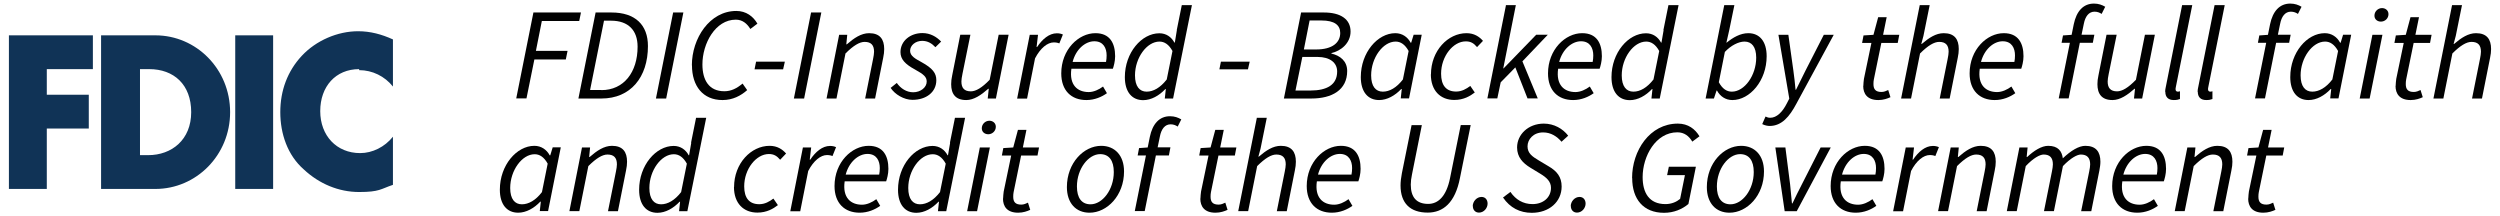 <?xml version="1.0" encoding="UTF-8"?>
<svg id="uuid-a38d688b-fe34-489b-be23-7b23b2ffb02f" data-name="uuid-c8e21102-f199-4e2d-9bea-4d456e02c278" xmlns="http://www.w3.org/2000/svg" viewBox="0 0 244.12 21.12">
  <path d="M35.07,6.85c1.3,0,2.5.6,3.3,1.6V3.85c-1.1-.5-2.2-.8-3.4-.8-2,0-4.1.9-5.5,2.4s-2.1,3.4-2.1,5.5.7,4.2,2.3,5.6c1.5,1.4,3.4,2.2,5.4,2.2s2.1-.3,3.3-.7v-4.7c-.8,1-2,1.6-3.2,1.6-2.3,0-3.9-1.7-3.9-4.1s1.5-4.1,3.8-4.1M22.97,18.45h3.7V3.45h-3.7v15ZM14.47,15.15h-.8V6.75h.9c2.4,0,4.1,1.5,4.1,4.2s-1.9,4.2-4.2,4.2M15.17,3.45h-5.3v15h5.3c4,0,7.3-3.3,7.3-7.5s-3.3-7.5-7.3-7.5M.87,18.45h3.7v-5.9h4.1v-3.3h-4.1v-2.5h4.5v-3.3H.87v15h0Z" style="fill: #103356;"/>
  <g>
    <path d="M52.1,1.22h4.63l-.17.83h-3.65l-.58,2.92h3.09l-.17.84h-3.07l-.77,3.8h-1l1.68-8.4h0Z" style="fill: #010101;"/>
    <path d="M58.15,1.22h1.56c2.33,0,3.56,1.22,3.56,3.28,0,3.05-1.7,5.12-4.54,5.12h-2.25l1.68-8.4h-.01ZM58.73,8.8c2.18,0,3.53-1.74,3.53-4.24,0-1.59-.9-2.54-2.59-2.54h-.69l-1.36,6.77h1.11Z" style="fill: #010101;"/>
    <path d="M65.73,1.22h1l-1.68,8.4h-1s1.68-8.4,1.68-8.4Z" style="fill: #010101;"/>
    <path d="M67.56,6.38c0-2.64,1.74-5.31,4.34-5.31.96,0,1.65.53,2.06,1.24l-.69.52c-.33-.54-.78-.91-1.42-.91-2,0-3.26,2.33-3.26,4.37,0,1.52.63,2.62,2.14,2.62.68,0,1.23-.29,1.78-.75l.45.64c-.61.54-1.4.97-2.41.97-1.92,0-2.98-1.38-2.98-3.39h0Z" style="fill: #010101;"/>
    <path d="M73.84,6.02h2.8l-.17.75h-2.79l.15-.75h0Z" style="fill: #010101;"/>
    <path d="M79.2,1.22h1l-1.68,8.4h-1s1.68-8.4,1.68-8.4Z" style="fill: #010101;"/>
    <path d="M81.92,3.4h.81l-.09.93h.05c.7-.61,1.4-1.09,2.18-1.09,1.05,0,1.47.59,1.47,1.55,0,.29-.03.51-.1.86l-.79,3.97h-.97l.77-3.84c.06-.33.1-.51.1-.73,0-.63-.28-.96-.92-.96-.49,0-1.09.35-1.87,1.13l-.88,4.4h-.97l1.23-6.22h-.02Z" style="fill: #010101;"/>
    <path d="M86.96,8.59l.61-.49c.38.54.95.91,1.6.91.72,0,1.32-.47,1.32-1.04,0-.45-.27-.7-1.14-1.18-.96-.52-1.42-1-1.42-1.7,0-1.1.97-1.86,2.14-1.86.76,0,1.37.35,1.83.83l-.56.55c-.33-.35-.73-.62-1.29-.62-.67,0-1.18.45-1.18.97s.54.79,1.1,1.1c1.11.61,1.46,1.09,1.46,1.77,0,1.17-.99,1.92-2.33,1.92-.83,0-1.72-.53-2.14-1.18v.02Z" style="fill: #010101;"/>
    <path d="M97.26,9.62h-.81l.1-.95h-.05c-.68.6-1.4,1.1-2.15,1.1-1.05,0-1.47-.6-1.47-1.55,0-.29.03-.52.1-.86l.79-3.97h.99l-.78,3.84c-.06.33-.1.51-.1.73,0,.63.28.96.92.96.49,0,1.09-.35,1.84-1.13l.88-4.4h.97l-1.24,6.22h.01Z" style="fill: #010101;"/>
    <path d="M100.55,3.4h.81l-.14,1.19h.05c.5-.75,1.17-1.34,1.93-1.34.23,0,.41.04.59.12l-.35.87c-.13-.06-.31-.1-.54-.1-.61,0-1.31.55-1.83,1.56l-.78,3.93h-.97l1.23-6.22h0Z" style="fill: #010101;"/>
    <path d="M106.97,3.24c1.4,0,1.92.97,1.92,2.25,0,.5-.14.99-.22,1.22h-4.05c-.23,1.6.6,2.28,1.69,2.28.49,0,1-.24,1.4-.54l.38.65c-.5.36-1.2.67-2.01.67-1.47,0-2.45-.93-2.45-2.6,0-2.34,1.7-3.93,3.33-3.93h.01ZM108,6.05c.04-.21.06-.4.06-.64,0-.7-.31-1.38-1.2-1.38s-1.81.79-2.12,2.02h3.26Z" style="fill: #010101;"/>
    <path d="M114.91,2.93l.49-2.43h.99l-1.84,9.12h-.81l.1-.92h-.05c-.6.64-1.38,1.08-2.16,1.08-1.09,0-1.79-.79-1.79-2.25,0-2.39,1.64-4.28,3.37-4.28.67,0,1.17.36,1.47.91h.04l.2-1.22h0ZM113.93,7.76l.56-2.78c-.36-.65-.79-.92-1.27-.92-1.24,0-2.39,1.59-2.39,3.3,0,1.08.45,1.59,1.14,1.59.65,0,1.33-.38,1.96-1.19Z" style="fill: #010101;"/>
    <path d="M119.23,6.02h2.8l-.17.75h-2.79l.15-.75h0Z" style="fill: #010101;"/>
    <path d="M127.04,1.22h2.24c1.61,0,2.6.64,2.6,1.86,0,1.14-.95,1.9-1.87,2.1v.05c.86.2,1.54.74,1.54,1.7,0,1.87-1.5,2.69-3.49,2.69h-2.69l1.68-8.4h0ZM127.96,8.84c1.6,0,2.61-.55,2.61-1.86,0-.84-.68-1.42-1.92-1.42h-1.48l-.67,3.28h1.46ZM128.51,4.83c1.6,0,2.36-.67,2.36-1.61,0-.77-.56-1.22-1.83-1.22h-1.16l-.56,2.83h1.2,0Z" style="fill: #010101;"/>
    <path d="M132.88,7.52c0-2.39,1.64-4.28,3.37-4.28.67,0,1.2.37,1.5.93h.05l.24-.78h.79l-1.24,6.22h-.81l.1-.92h-.05c-.6.64-1.38,1.08-2.16,1.08-1.09,0-1.79-.79-1.79-2.25ZM136.99,7.76l.56-2.78c-.36-.65-.79-.92-1.27-.92-1.24,0-2.39,1.59-2.39,3.3,0,1.08.45,1.59,1.14,1.59.65,0,1.34-.38,1.96-1.19Z" style="fill: #010101;"/>
    <path d="M139.73,7.27c0-2.32,1.66-4.03,3.47-4.03.74,0,1.24.33,1.61.75l-.58.61c-.32-.38-.61-.56-1.1-.56-1.24,0-2.41,1.46-2.41,3.16,0,1.13.49,1.74,1.47,1.74.55,0,1-.26,1.38-.55l.44.64c-.45.35-1.09.73-2,.73-1.36,0-2.29-.91-2.29-2.5h0Z" style="fill: #010101;"/>
    <path d="M147.03.5h.99l-1.23,6.18h.03l3.19-3.29h1.13l-2.48,2.6,1.5,3.62h-1l-1.19-3.03-1.43,1.46-.33,1.57h-.97l1.82-9.12h-.03Z" style="fill: #010101;"/>
    <path d="M154.5,3.24c1.4,0,1.92.97,1.92,2.25,0,.5-.14.99-.22,1.22h-4.05c-.23,1.6.6,2.28,1.69,2.28.49,0,1-.24,1.4-.54l.38.65c-.5.36-1.2.67-2.01.67-1.47,0-2.45-.93-2.45-2.6,0-2.34,1.7-3.93,3.33-3.93h0ZM155.52,6.05c.04-.21.06-.4.06-.64,0-.7-.31-1.38-1.2-1.38s-1.81.79-2.13,2.02h3.27Z" style="fill: #010101;"/>
    <path d="M162.43,2.93l.49-2.43h.99l-1.84,9.12h-.81l.1-.92h-.05c-.6.64-1.38,1.08-2.16,1.08-1.09,0-1.79-.79-1.79-2.25,0-2.39,1.64-4.28,3.37-4.28.67,0,1.17.36,1.47.91h.04l.21-1.22h-.02ZM161.46,7.76l.56-2.78c-.36-.65-.79-.92-1.27-.92-1.24,0-2.39,1.59-2.39,3.3,0,1.08.45,1.59,1.14,1.59.65,0,1.33-.38,1.96-1.19Z" style="fill: #010101;"/>
    <path d="M166.55,9.62l1.82-9.12h.99l-.5,2.43-.28,1.23h.03c.61-.5,1.34-.92,2.11-.92,1.09,0,1.79.79,1.79,2.25,0,2.39-1.64,4.28-3.35,4.28-.67,0-1.2-.37-1.5-.93h-.04l-.26.78h-.81ZM168.43,5.07l-.59,2.96c.35.65.78.92,1.27.92,1.24,0,2.38-1.59,2.38-3.32,0-1.05-.44-1.57-1.14-1.57-.58,0-1.33.38-1.92,1.01h0Z" style="fill: #010101;"/>
    <path d="M172.08,12.11l.32-.73c.15.08.29.12.46.12.63,0,1.2-.56,1.63-1.42l.23-.45-1.06-6.23h.97l.49,3.5c.09.56.15,1.27.21,1.86h.05c.29-.59.62-1.27.92-1.86l1.79-3.5h.97l-3.66,6.75c-.65,1.22-1.41,2.15-2.6,2.15-.18,0-.47-.05-.72-.18h0Z" style="fill: #010101;"/>
    <path d="M181.95,8.39c0-.26.04-.46.06-.69l.73-3.51h-.91l.14-.73.97-.06.46-1.72h.83l-.35,1.72h1.58l-.15.79h-1.6l-.73,3.56c-.03.15-.04.29-.04.46,0,.51.21.77.79.77.24,0,.46-.1.65-.19l.22.7c-.28.13-.69.28-1.18.28-1.09,0-1.48-.62-1.48-1.38h0Z" style="fill: #010101;"/>
    <path d="M187.44.5h.99l-.61,3.01-.21.78h.05c.7-.6,1.38-1.05,2.14-1.05,1.05,0,1.47.59,1.47,1.55,0,.29-.03.51-.1.86l-.79,3.97h-.97l.77-3.84c.06-.33.1-.51.1-.73,0-.63-.28-.96-.92-.96-.49,0-1.09.35-1.87,1.13l-.88,4.4h-.97l1.82-9.12h-.02Z" style="fill: #010101;"/>
    <path d="M195.67,3.24c1.4,0,1.92.97,1.92,2.25,0,.5-.14.99-.22,1.22h-4.05c-.23,1.6.6,2.28,1.69,2.28.49,0,1-.24,1.4-.54l.38.65c-.5.36-1.2.67-2.01.67-1.47,0-2.45-.93-2.45-2.6,0-2.34,1.7-3.93,3.33-3.93h0ZM196.7,6.05c.04-.21.06-.4.06-.64,0-.7-.31-1.38-1.2-1.38s-1.8.79-2.12,2.02h3.26Z" style="fill: #010101;"/>
    <path d="M201.46,3.46l.83-.06.21-1.04c.26-1.25.92-2.01,1.97-2.01.45,0,.79.13,1.1.31l-.35.7c-.18-.12-.4-.22-.69-.22-.56,0-.91.46-1.05,1.19l-.22,1.06h1.25l-.15.79h-1.27l-1.09,5.43h-.97l1.09-5.43h-.81l.14-.73h0Z" style="fill: #010101;"/>
    <path d="M209.19,9.62h-.81l.1-.95h-.05c-.68.6-1.4,1.1-2.15,1.1-1.05,0-1.47-.6-1.47-1.55,0-.29.03-.52.1-.86l.79-3.97h.99l-.78,3.84c-.06.33-.1.51-.1.73,0,.63.28.96.92.96.49,0,1.09-.35,1.84-1.13l.88-4.4h.97l-1.24,6.22h0Z" style="fill: #010101;"/>
    <path d="M211.42,8.96c0-.14.03-.32.08-.54l1.58-7.92h.99l-1.6,7.98c-.03.13-.03.19-.03.24,0,.15.09.23.22.23.05,0,.09,0,.21-.04v.76c-.15.06-.33.1-.6.1-.55,0-.83-.29-.83-.81h-.02Z" style="fill: #010101;"/>
    <path d="M214.59,8.96c0-.14.03-.32.08-.54l1.58-7.92h.99l-1.6,7.98c-.03.13-.03.19-.03.24,0,.15.09.23.22.23.05,0,.09,0,.21-.04v.76c-.15.06-.33.1-.6.1-.55,0-.83-.29-.83-.81h-.02Z" style="fill: #010101;"/>
    <path d="M220.63,3.46l.83-.06.21-1.04c.26-1.25.92-2.01,1.97-2.01.45,0,.79.13,1.1.31l-.35.7c-.18-.12-.4-.22-.69-.22-.56,0-.91.46-1.05,1.19l-.22,1.06h1.25l-.15.79h-1.27l-1.09,5.43h-.97l1.09-5.43h-.81l.14-.73h0Z" style="fill: #010101;"/>
    <path d="M223.64,7.52c0-2.39,1.64-4.28,3.37-4.28.67,0,1.2.37,1.5.93h.05l.24-.78h.79l-1.24,6.22h-.81l.1-.92h-.05c-.6.64-1.38,1.08-2.16,1.08-1.09,0-1.79-.79-1.79-2.25ZM227.75,7.76l.56-2.78c-.36-.65-.79-.92-1.27-.92-1.24,0-2.39,1.59-2.39,3.3,0,1.08.45,1.59,1.14,1.59.65,0,1.34-.38,1.96-1.19Z" style="fill: #010101;"/>
    <path d="M231.65,3.4h.99l-1.25,6.22h-.97l1.24-6.22h-.01ZM231.86,1.53c0-.42.35-.74.74-.74.33,0,.63.22.63.59,0,.42-.34.73-.74.73-.33,0-.63-.21-.63-.58Z" style="fill: #010101;"/>
    <path d="M233.93,8.39c0-.26.04-.46.06-.69l.73-3.51h-.91l.14-.73.97-.06.46-1.72h.83l-.35,1.72h1.58l-.15.79h-1.6l-.73,3.56c-.03.15-.04.29-.04.46,0,.51.21.77.79.77.24,0,.46-.1.65-.19l.22.7c-.28.13-.69.28-1.18.28-1.09,0-1.48-.62-1.48-1.38h0Z" style="fill: #010101;"/>
    <path d="M239.42.5h.99l-.61,3.01-.21.78h.05c.7-.6,1.38-1.05,2.14-1.05,1.05,0,1.47.59,1.47,1.55,0,.29-.03.51-.1.86l-.79,3.97h-.97l.77-3.84c.06-.33.1-.51.1-.73,0-.63-.28-.96-.92-.96-.49,0-1.09.35-1.87,1.13l-.88,4.4h-.97l1.82-9.12h-.02Z" style="fill: #010101;"/>
  </g>
  <g>
    <path d="M48.81,18.52c0-2.39,1.64-4.28,3.37-4.28.67,0,1.2.37,1.5.93h.05l.24-.78h.79l-1.24,6.22h-.81l.1-.92h-.05c-.6.64-1.38,1.08-2.16,1.08-1.09,0-1.79-.79-1.79-2.25ZM52.92,18.76l.56-2.78c-.36-.65-.79-.92-1.27-.92-1.24,0-2.39,1.59-2.39,3.3,0,1.08.45,1.59,1.14,1.59.65,0,1.34-.38,1.96-1.19Z" style="fill: #010101;"/>
    <path d="M56.81,14.4h.81l-.09.93h.05c.7-.61,1.4-1.09,2.18-1.09,1.05,0,1.47.59,1.47,1.55,0,.29-.03.51-.1.86l-.79,3.97h-.97l.77-3.84c.06-.33.1-.51.1-.73,0-.63-.28-.96-.92-.96-.49,0-1.09.35-1.87,1.13l-.88,4.4h-.97l1.23-6.22h-.02Z" style="fill: #010101;"/>
    <path d="M67.48,13.93l.49-2.43h.99l-1.84,9.12h-.81l.1-.92h-.05c-.6.64-1.38,1.08-2.16,1.08-1.09,0-1.79-.79-1.79-2.25,0-2.39,1.64-4.28,3.37-4.28.67,0,1.17.36,1.47.91h.04l.21-1.22h-.02ZM66.51,18.76l.56-2.78c-.36-.65-.79-.92-1.27-.92-1.24,0-2.39,1.59-2.39,3.3,0,1.08.45,1.59,1.14,1.59.65,0,1.33-.38,1.96-1.19Z" style="fill: #010101;"/>
    <path d="M71.68,18.27c0-2.32,1.66-4.03,3.47-4.03.74,0,1.24.33,1.61.75l-.58.61c-.32-.38-.62-.56-1.1-.56-1.24,0-2.41,1.46-2.41,3.16,0,1.13.49,1.74,1.47,1.74.55,0,1-.26,1.38-.55l.44.64c-.45.35-1.09.73-2,.73-1.36,0-2.29-.91-2.29-2.5h.01Z" style="fill: #010101;"/>
    <path d="M78.4,14.4h.81l-.14,1.19h.05c.5-.75,1.17-1.34,1.93-1.34.23,0,.41.04.59.12l-.35.87c-.13-.06-.31-.1-.54-.1-.61,0-1.31.55-1.83,1.56l-.78,3.93h-.97l1.23-6.22h0Z" style="fill: #010101;"/>
    <path d="M84.83,14.24c1.4,0,1.92.97,1.92,2.25,0,.5-.14.99-.22,1.22h-4.05c-.23,1.6.6,2.28,1.69,2.28.49,0,1-.24,1.4-.54l.38.65c-.5.36-1.2.67-2.01.67-1.47,0-2.45-.93-2.45-2.6,0-2.34,1.7-3.93,3.33-3.93h.01ZM85.85,17.05c.04-.21.06-.4.06-.64,0-.7-.31-1.38-1.2-1.38s-1.81.79-2.13,2.02h3.27Z" style="fill: #010101;"/>
    <path d="M92.76,13.93l.49-2.43h.99l-1.84,9.12h-.81l.1-.92h-.05c-.6.64-1.38,1.08-2.16,1.08-1.09,0-1.79-.79-1.79-2.25,0-2.39,1.64-4.28,3.37-4.28.67,0,1.17.36,1.47.91h.04l.21-1.22h-.02ZM91.79,18.76l.56-2.78c-.36-.65-.79-.92-1.27-.92-1.24,0-2.39,1.59-2.39,3.3,0,1.08.45,1.59,1.14,1.59.65,0,1.33-.38,1.96-1.19Z" style="fill: #010101;"/>
    <path d="M95.67,14.4h.99l-1.25,6.22h-.97l1.24-6.22h0ZM95.87,12.53c0-.42.35-.74.74-.74.33,0,.63.22.63.59,0,.42-.35.73-.74.73-.33,0-.63-.21-.63-.58Z" style="fill: #010101;"/>
    <path d="M97.95,19.39c0-.26.04-.46.06-.69l.73-3.51h-.91l.14-.73.97-.06.46-1.72h.83l-.35,1.72h1.58l-.15.79h-1.6l-.73,3.56c-.03.15-.04.29-.04.46,0,.51.21.77.79.77.24,0,.46-.1.65-.19l.22.7c-.28.13-.69.28-1.18.28-1.09,0-1.48-.62-1.48-1.38h.01Z" style="fill: #010101;"/>
    <path d="M104.18,18.27c0-2.36,1.65-4.03,3.35-4.03,1.34,0,2.23.95,2.23,2.5,0,2.36-1.66,4.03-3.37,4.03-1.34,0-2.21-.95-2.21-2.5ZM108.76,16.8c0-1.13-.47-1.75-1.33-1.75-1.14,0-2.27,1.42-2.27,3.16,0,1.13.47,1.74,1.33,1.74,1.15,0,2.27-1.41,2.27-3.15Z" style="fill: #010101;"/>
    <path d="M111.24,14.46l.83-.06.21-1.04c.26-1.25.92-2.01,1.97-2.01.45,0,.79.13,1.1.31l-.35.7c-.18-.12-.4-.22-.69-.22-.56,0-.91.46-1.05,1.19l-.22,1.06h1.25l-.15.79h-1.27l-1.09,5.43h-.97l1.09-5.43h-.81l.14-.73h.01Z" style="fill: #010101;"/>
    <path d="M117.22,19.39c0-.26.04-.46.06-.69l.73-3.51h-.91l.14-.73.97-.06.46-1.72h.83l-.35,1.72h1.58l-.15.79h-1.6l-.73,3.56c-.03.15-.04.29-.04.46,0,.51.21.77.79.77.24,0,.46-.1.65-.19l.22.7c-.28.13-.69.28-1.18.28-1.09,0-1.48-.62-1.48-1.38h.01Z" style="fill: #010101;"/>
    <path d="M122.71,11.5h.99l-.61,3.01-.21.78h.05c.7-.6,1.38-1.05,2.14-1.05,1.05,0,1.47.59,1.47,1.55,0,.29-.03.51-.1.86l-.79,3.97h-.97l.77-3.84c.06-.33.1-.51.1-.73,0-.63-.28-.96-.92-.96-.49,0-1.09.35-1.87,1.13l-.88,4.4h-.97l1.82-9.12h-.02Z" style="fill: #010101;"/>
    <path d="M130.94,14.24c1.4,0,1.92.97,1.92,2.25,0,.5-.14.99-.22,1.22h-4.05c-.23,1.6.6,2.28,1.69,2.28.49,0,1-.24,1.4-.54l.38.65c-.5.36-1.2.67-2.01.67-1.47,0-2.45-.93-2.45-2.6,0-2.34,1.7-3.93,3.33-3.93h0ZM131.97,17.05c.04-.21.06-.4.06-.64,0-.7-.31-1.38-1.2-1.38s-1.81.79-2.13,2.02h3.27Z" style="fill: #010101;"/>
    <path d="M137.84,12.22h1l-.96,4.8c-.08.38-.12.7-.12,1.01,0,1.2.53,1.88,1.7,1.88.96,0,1.78-.72,2.14-2.55l1.04-5.15h.97l-1.05,5.18c-.47,2.42-1.65,3.37-3.15,3.37-1.7,0-2.65-.91-2.65-2.65,0-.36.05-.77.13-1.19l.95-4.71h0Z" style="fill: #010101;"/>
    <path d="M143.81,20.13c0-.44.37-.9.86-.9.37,0,.59.28.59.65,0,.44-.36.88-.84.88-.37,0-.6-.27-.6-.64h0Z" style="fill: #010101;"/>
    <path d="M146.76,19.29l.73-.55c.5.74,1.23,1.19,2.16,1.19,1.02,0,1.8-.63,1.8-1.59,0-.61-.42-1-1.05-1.38l-.97-.59c-.72-.44-1.29-1.02-1.29-1.97,0-1.27,1.1-2.33,2.61-2.33,1,0,1.86.5,2.38,1.18l-.65.59c-.44-.51-1.02-.91-1.8-.91-.95,0-1.52.68-1.52,1.36s.47,1,1.09,1.37l.97.58c.81.47,1.27,1.04,1.27,1.97,0,1.5-1.22,2.57-2.92,2.57-1.15,0-2.12-.49-2.8-1.49h-.01Z" style="fill: #010101;"/>
    <path d="M153.38,20.13c0-.44.37-.9.86-.9.37,0,.59.28.59.65,0,.44-.36.88-.84.88-.37,0-.6-.27-.6-.64h0Z" style="fill: #010101;"/>
    <path d="M159.37,17.38c0-2.66,1.72-5.31,4.47-5.31,1,0,1.69.53,2.11,1.24l-.7.52c-.32-.54-.78-.91-1.46-.91-2.11,0-3.39,2.33-3.39,4.37,0,1.5.61,2.64,2.23,2.64.61,0,1.1-.23,1.43-.51l.47-2.32h-1.74l.17-.82h2.64l-.73,3.64c-.61.51-1.42.86-2.38.86-2.02,0-3.11-1.34-3.11-3.39h0Z" style="fill: #010101;"/>
    <path d="M166.67,18.27c0-2.36,1.65-4.03,3.35-4.03,1.34,0,2.23.95,2.23,2.5,0,2.36-1.66,4.03-3.37,4.03-1.34,0-2.21-.95-2.21-2.5ZM171.25,16.8c0-1.13-.47-1.75-1.33-1.75-1.14,0-2.27,1.42-2.27,3.16,0,1.13.47,1.74,1.33,1.74,1.15,0,2.27-1.41,2.27-3.15Z" style="fill: #010101;"/>
    <path d="M173.37,14.4h.97l.46,3.6c.06.6.12,1.25.18,1.86h.05c.29-.62.6-1.24.92-1.86l1.83-3.6h.99l-3.32,6.22h-1.18l-.91-6.22h0Z" style="fill: #010101;"/>
    <path d="M182.1,14.24c1.4,0,1.92.97,1.92,2.25,0,.5-.14.99-.22,1.22h-4.05c-.23,1.6.6,2.28,1.69,2.28.49,0,1-.24,1.4-.54l.38.65c-.5.36-1.2.67-2.01.67-1.47,0-2.45-.93-2.45-2.6,0-2.34,1.7-3.93,3.33-3.93h0ZM183.13,17.05c.04-.21.06-.4.06-.64,0-.7-.31-1.38-1.2-1.38s-1.8.79-2.12,2.02h3.26Z" style="fill: #010101;"/>
    <path d="M186.09,14.4h.81l-.14,1.19h.05c.5-.75,1.17-1.34,1.93-1.34.23,0,.41.04.59.12l-.35.87c-.13-.06-.31-.1-.54-.1-.61,0-1.31.55-1.83,1.56l-.78,3.93h-.97l1.23-6.22h0Z" style="fill: #010101;"/>
    <path d="M190.46,14.4h.81l-.09.93h.05c.7-.61,1.4-1.09,2.18-1.09,1.05,0,1.47.59,1.47,1.55,0,.29-.03.51-.1.86l-.79,3.97h-.97l.77-3.84c.06-.33.1-.51.1-.73,0-.63-.28-.96-.92-.96-.49,0-1.09.35-1.87,1.13l-.88,4.4h-.97l1.23-6.22h-.02Z" style="fill: #010101;"/>
    <path d="M197.18,14.4h.81l-.09.93h.05c.65-.61,1.4-1.09,2.05-1.09.99,0,1.34.54,1.43,1.22.79-.75,1.56-1.22,2.2-1.22,1.04,0,1.47.59,1.47,1.55,0,.29-.04.51-.1.86l-.79,3.97h-.99l.78-3.84c.06-.33.1-.51.1-.73,0-.63-.29-.96-.91-.96-.36,0-1.01.35-1.75,1.13l-.88,4.4h-.97l.77-3.84c.06-.33.1-.51.1-.73,0-.63-.28-.96-.9-.96-.37,0-1.02.35-1.75,1.13l-.88,4.4h-.97l1.23-6.22h0Z" style="fill: #010101;"/>
    <path d="M209.59,14.24c1.4,0,1.92.97,1.92,2.25,0,.5-.14.99-.22,1.22h-4.05c-.23,1.6.6,2.28,1.69,2.28.49,0,1-.24,1.4-.54l.38.65c-.5.36-1.2.67-2.01.67-1.47,0-2.45-.93-2.45-2.6,0-2.34,1.7-3.93,3.33-3.93h0ZM210.61,17.05c.04-.21.06-.4.06-.64,0-.7-.31-1.38-1.2-1.38s-1.81.79-2.13,2.02h3.27Z" style="fill: #010101;"/>
    <path d="M213.57,14.4h.81l-.09.93h.05c.7-.61,1.4-1.09,2.18-1.09,1.05,0,1.47.59,1.47,1.55,0,.29-.03.51-.1.86l-.79,3.97h-.97l.77-3.84c.06-.33.1-.51.1-.73,0-.63-.28-.96-.92-.96-.49,0-1.09.35-1.87,1.13l-.88,4.4h-.97l1.23-6.22h-.02Z" style="fill: #010101;"/>
    <path d="M219.54,19.39c0-.26.04-.46.06-.69l.73-3.51h-.91l.14-.73.97-.06.46-1.72h.83l-.35,1.72h1.58l-.15.79h-1.6l-.73,3.56c-.03.15-.04.29-.04.46,0,.51.21.77.79.77.24,0,.46-.1.65-.19l.22.7c-.28.13-.69.28-1.18.28-1.09,0-1.48-.62-1.48-1.38h0Z" style="fill: #010101;"/>
  </g>
</svg>